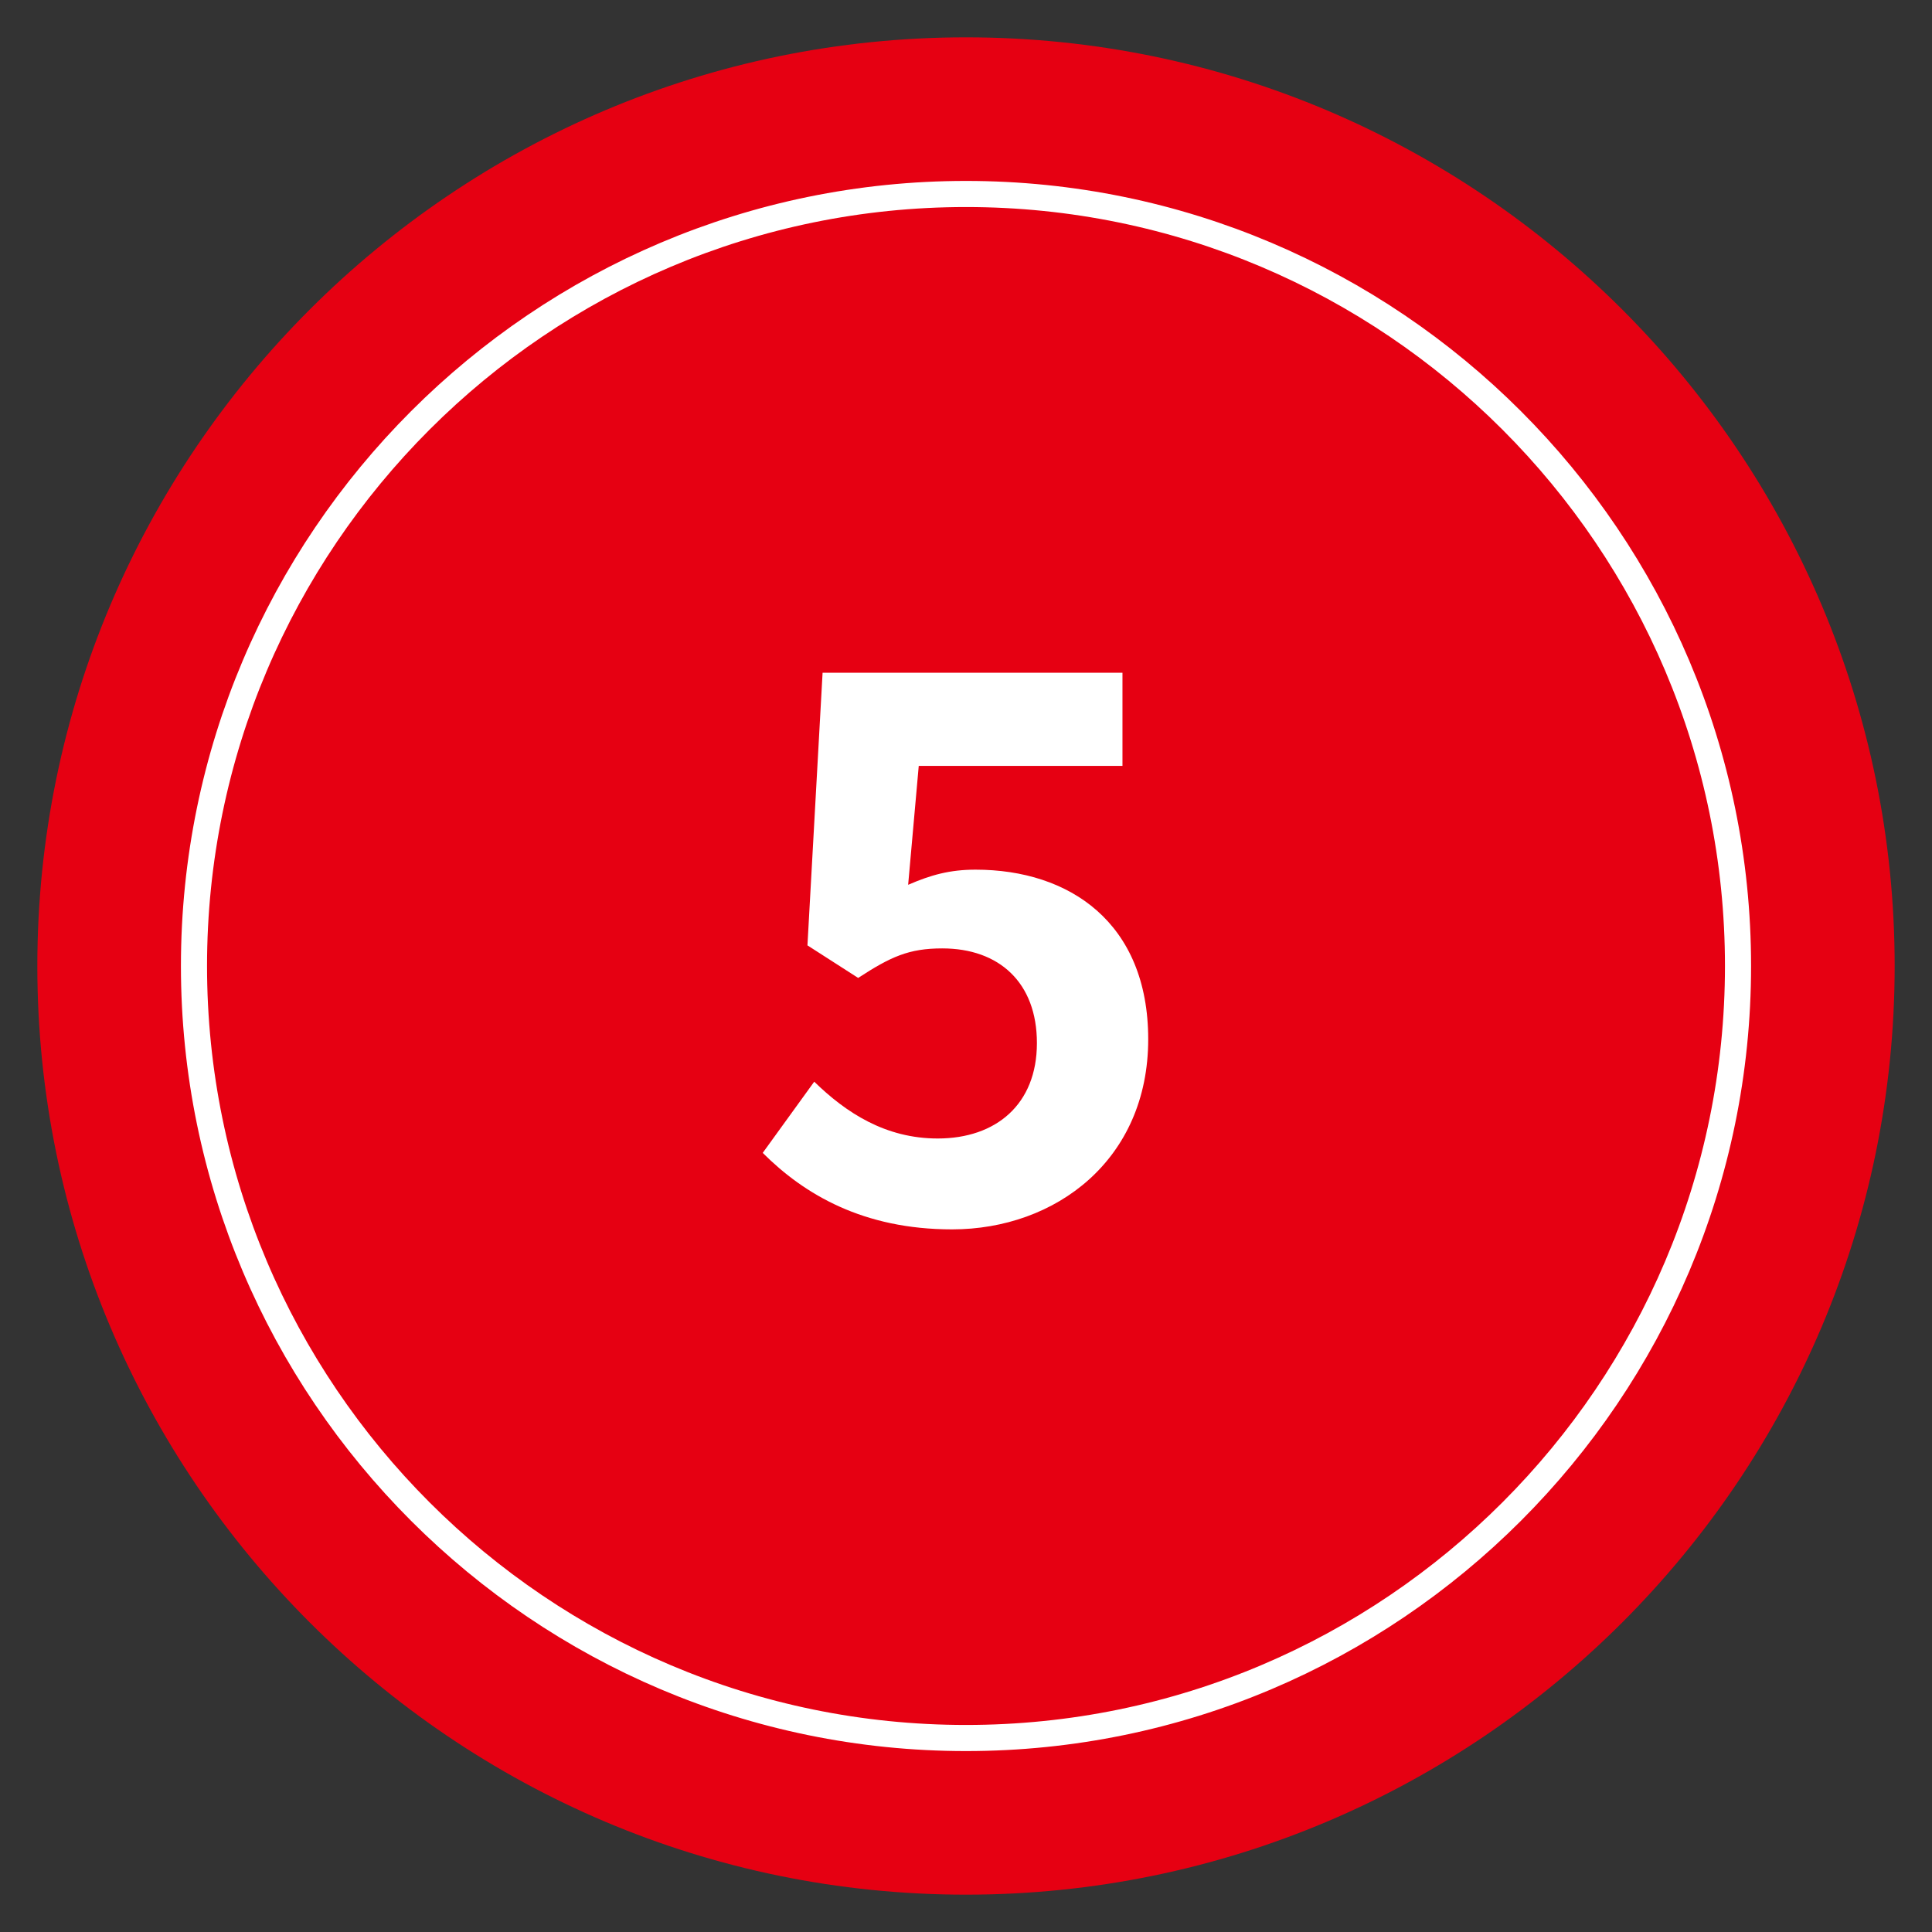 <?xml version="1.0" encoding="utf-8"?>
<!-- Generator: Adobe Illustrator 16.0.0, SVG Export Plug-In . SVG Version: 6.00 Build 0)  -->
<!DOCTYPE svg PUBLIC "-//W3C//DTD SVG 1.1//EN" "http://www.w3.org/Graphics/SVG/1.1/DTD/svg11.dtd">
<svg version="1.1" id="レイヤー_1" xmlns="http://www.w3.org/2000/svg" xmlns:xlink="http://www.w3.org/1999/xlink" x="0px"
	 y="0px" width="74px" height="74px" viewBox="0 0 74 74" enable-background="new 0 0 74 74" xml:space="preserve">
<rect x="0" y="0" width="74" height="74" fill="#333333" stroke="none"/>
<g>
	<path fill="#E60012" d="M37,72.57c-19.613,0-35.57-15.957-35.57-35.571C1.43,17.387,17.387,1.43,37,1.43s35.57,15.957,35.57,35.569
		C72.57,56.613,56.613,72.57,37,72.57z"/>
	<path fill="#E60012" stroke="#FFFFFF" stroke-miterlimit="10" d="M37,7.43c-16.305,0-29.57,13.266-29.57,29.569
		C7.43,53.305,20.695,66.57,37,66.57s29.57-13.266,29.57-29.571C66.57,20.695,53.305,7.43,37,7.43z"/>
	<g>
		<g>
			<path fill="#FFFFFF" d="M29.214,44.158l1.973-2.727c1.219,1.189,2.727,2.176,4.729,2.176c2.233,0,3.8-1.306,3.8-3.655
				c0-2.321-1.45-3.626-3.626-3.626c-1.276,0-1.973,0.318-3.22,1.131l-1.943-1.247l0.58-10.442h11.486v3.568h-7.803l-0.406,4.554
				c0.87-0.377,1.596-0.58,2.582-0.58c3.597,0,6.613,2.03,6.613,6.497c0,4.612-3.539,7.281-7.513,7.281
				C33.072,47.088,30.81,45.754,29.214,44.158z"/>
		</g>
	</g>
</g>
</svg>
